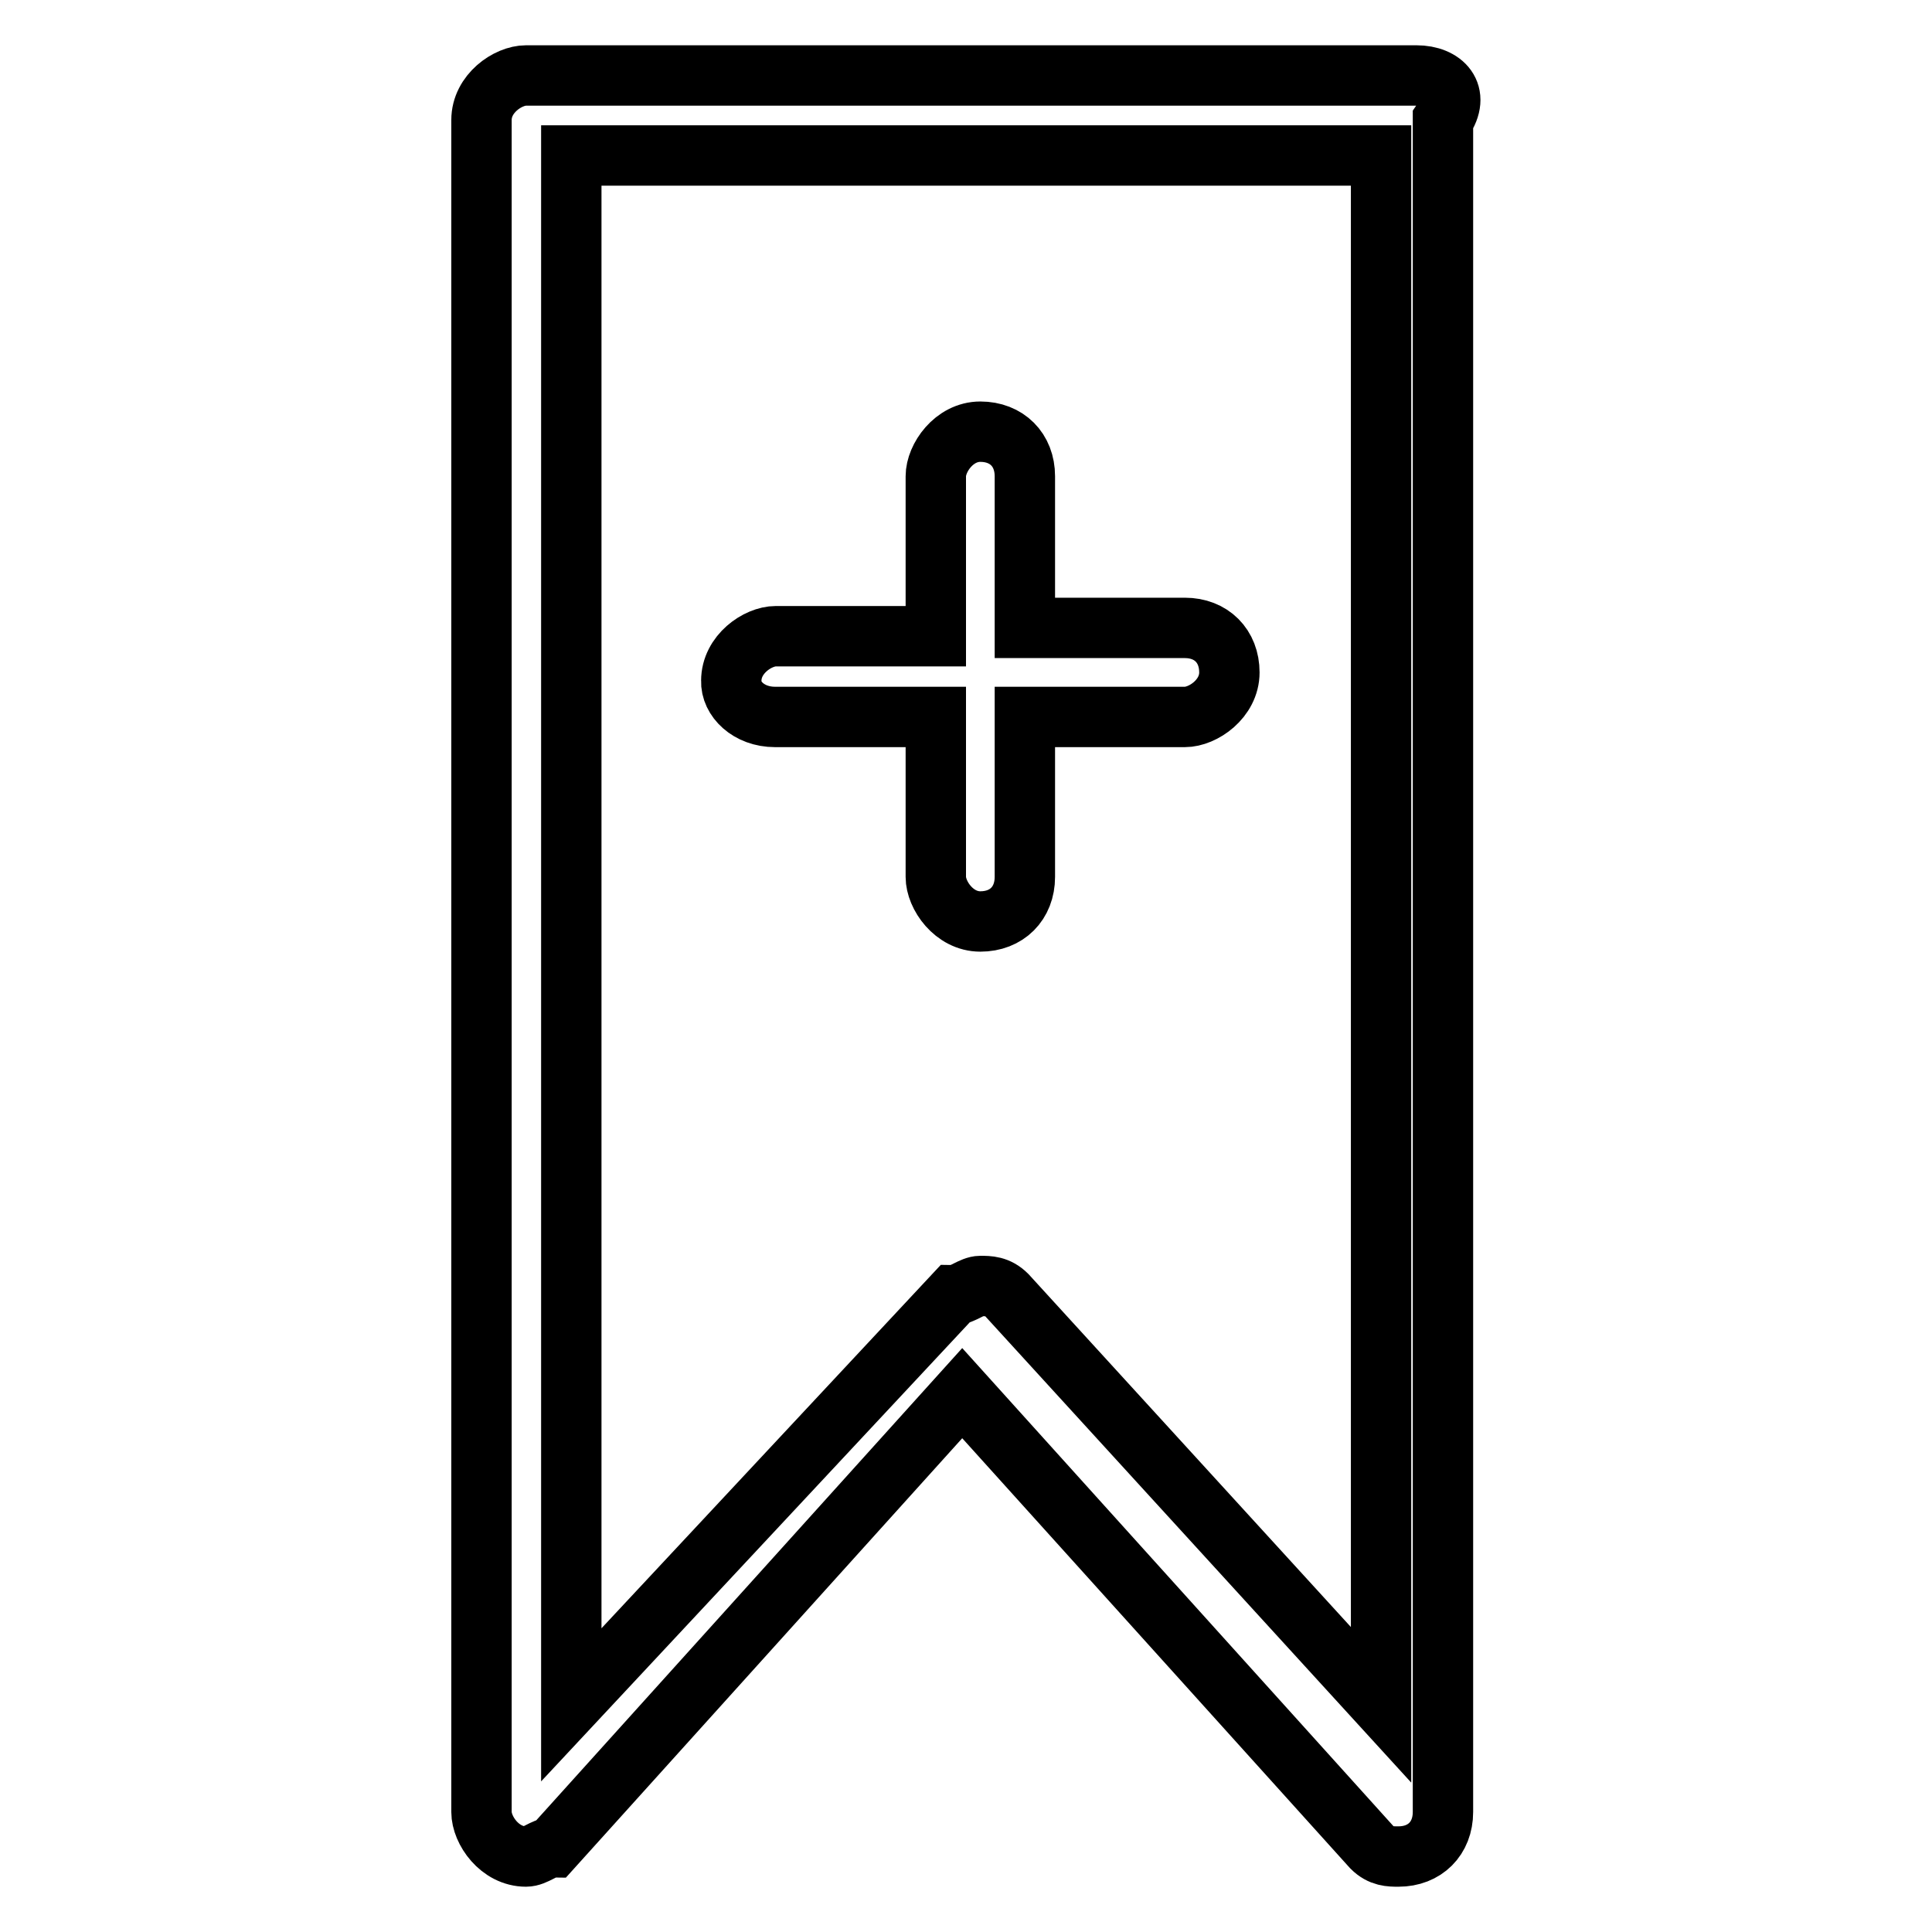 <?xml version="1.0" encoding="utf-8"?>
<!-- Svg Vector Icons : http://www.onlinewebfonts.com/icon -->
<!DOCTYPE svg PUBLIC "-//W3C//DTD SVG 1.1//EN" "http://www.w3.org/Graphics/SVG/1.1/DTD/svg11.dtd">
<svg version="1.1" xmlns="http://www.w3.org/2000/svg" xmlns:xlink="http://www.w3.org/1999/xlink" x="0px" y="0px" viewBox="0 0 256 256" enable-background="new 0 0 256 256" xml:space="preserve">
<g> <path stroke-width="8" fill-opacity="0" stroke="#000000"  d="M187.7,10h-118c-2.4,0-5.9,2.4-5.9,5.9v224.2c0,2.4,2.4,5.9,5.9,5.9c1.2,0,2.4-1.2,3.5-1.2l0,0l54.3-60.2 l54.3,60.2l0,0c1.2,1.2,2.4,1.2,3.5,1.2c3.5,0,5.9-2.4,5.9-5.9V15.9C193.6,12.4,191.2,10,187.7,10z M183,225.9l-49.6-54.3l0,0 c-1.2-1.2-2.4-1.2-3.5-1.2s-2.4,1.2-3.5,1.2l0,0l-50.7,54.3V20.6H183V225.9z M102.7,95H124v21.2c0,2.4,2.4,5.9,5.9,5.9 c3.5,0,5.9-2.4,5.9-5.9V95H157c2.4,0,5.9-2.4,5.9-5.9s-2.4-5.9-5.9-5.9h-21.2V63.1c0-3.5-2.4-5.9-5.9-5.9c-3.5,0-5.9,3.5-5.9,5.9 v21.2h-21.2c-2.4,0-5.9,2.4-5.9,5.9C96.8,92.6,99.2,95,102.7,95z"/></g>
</svg>
